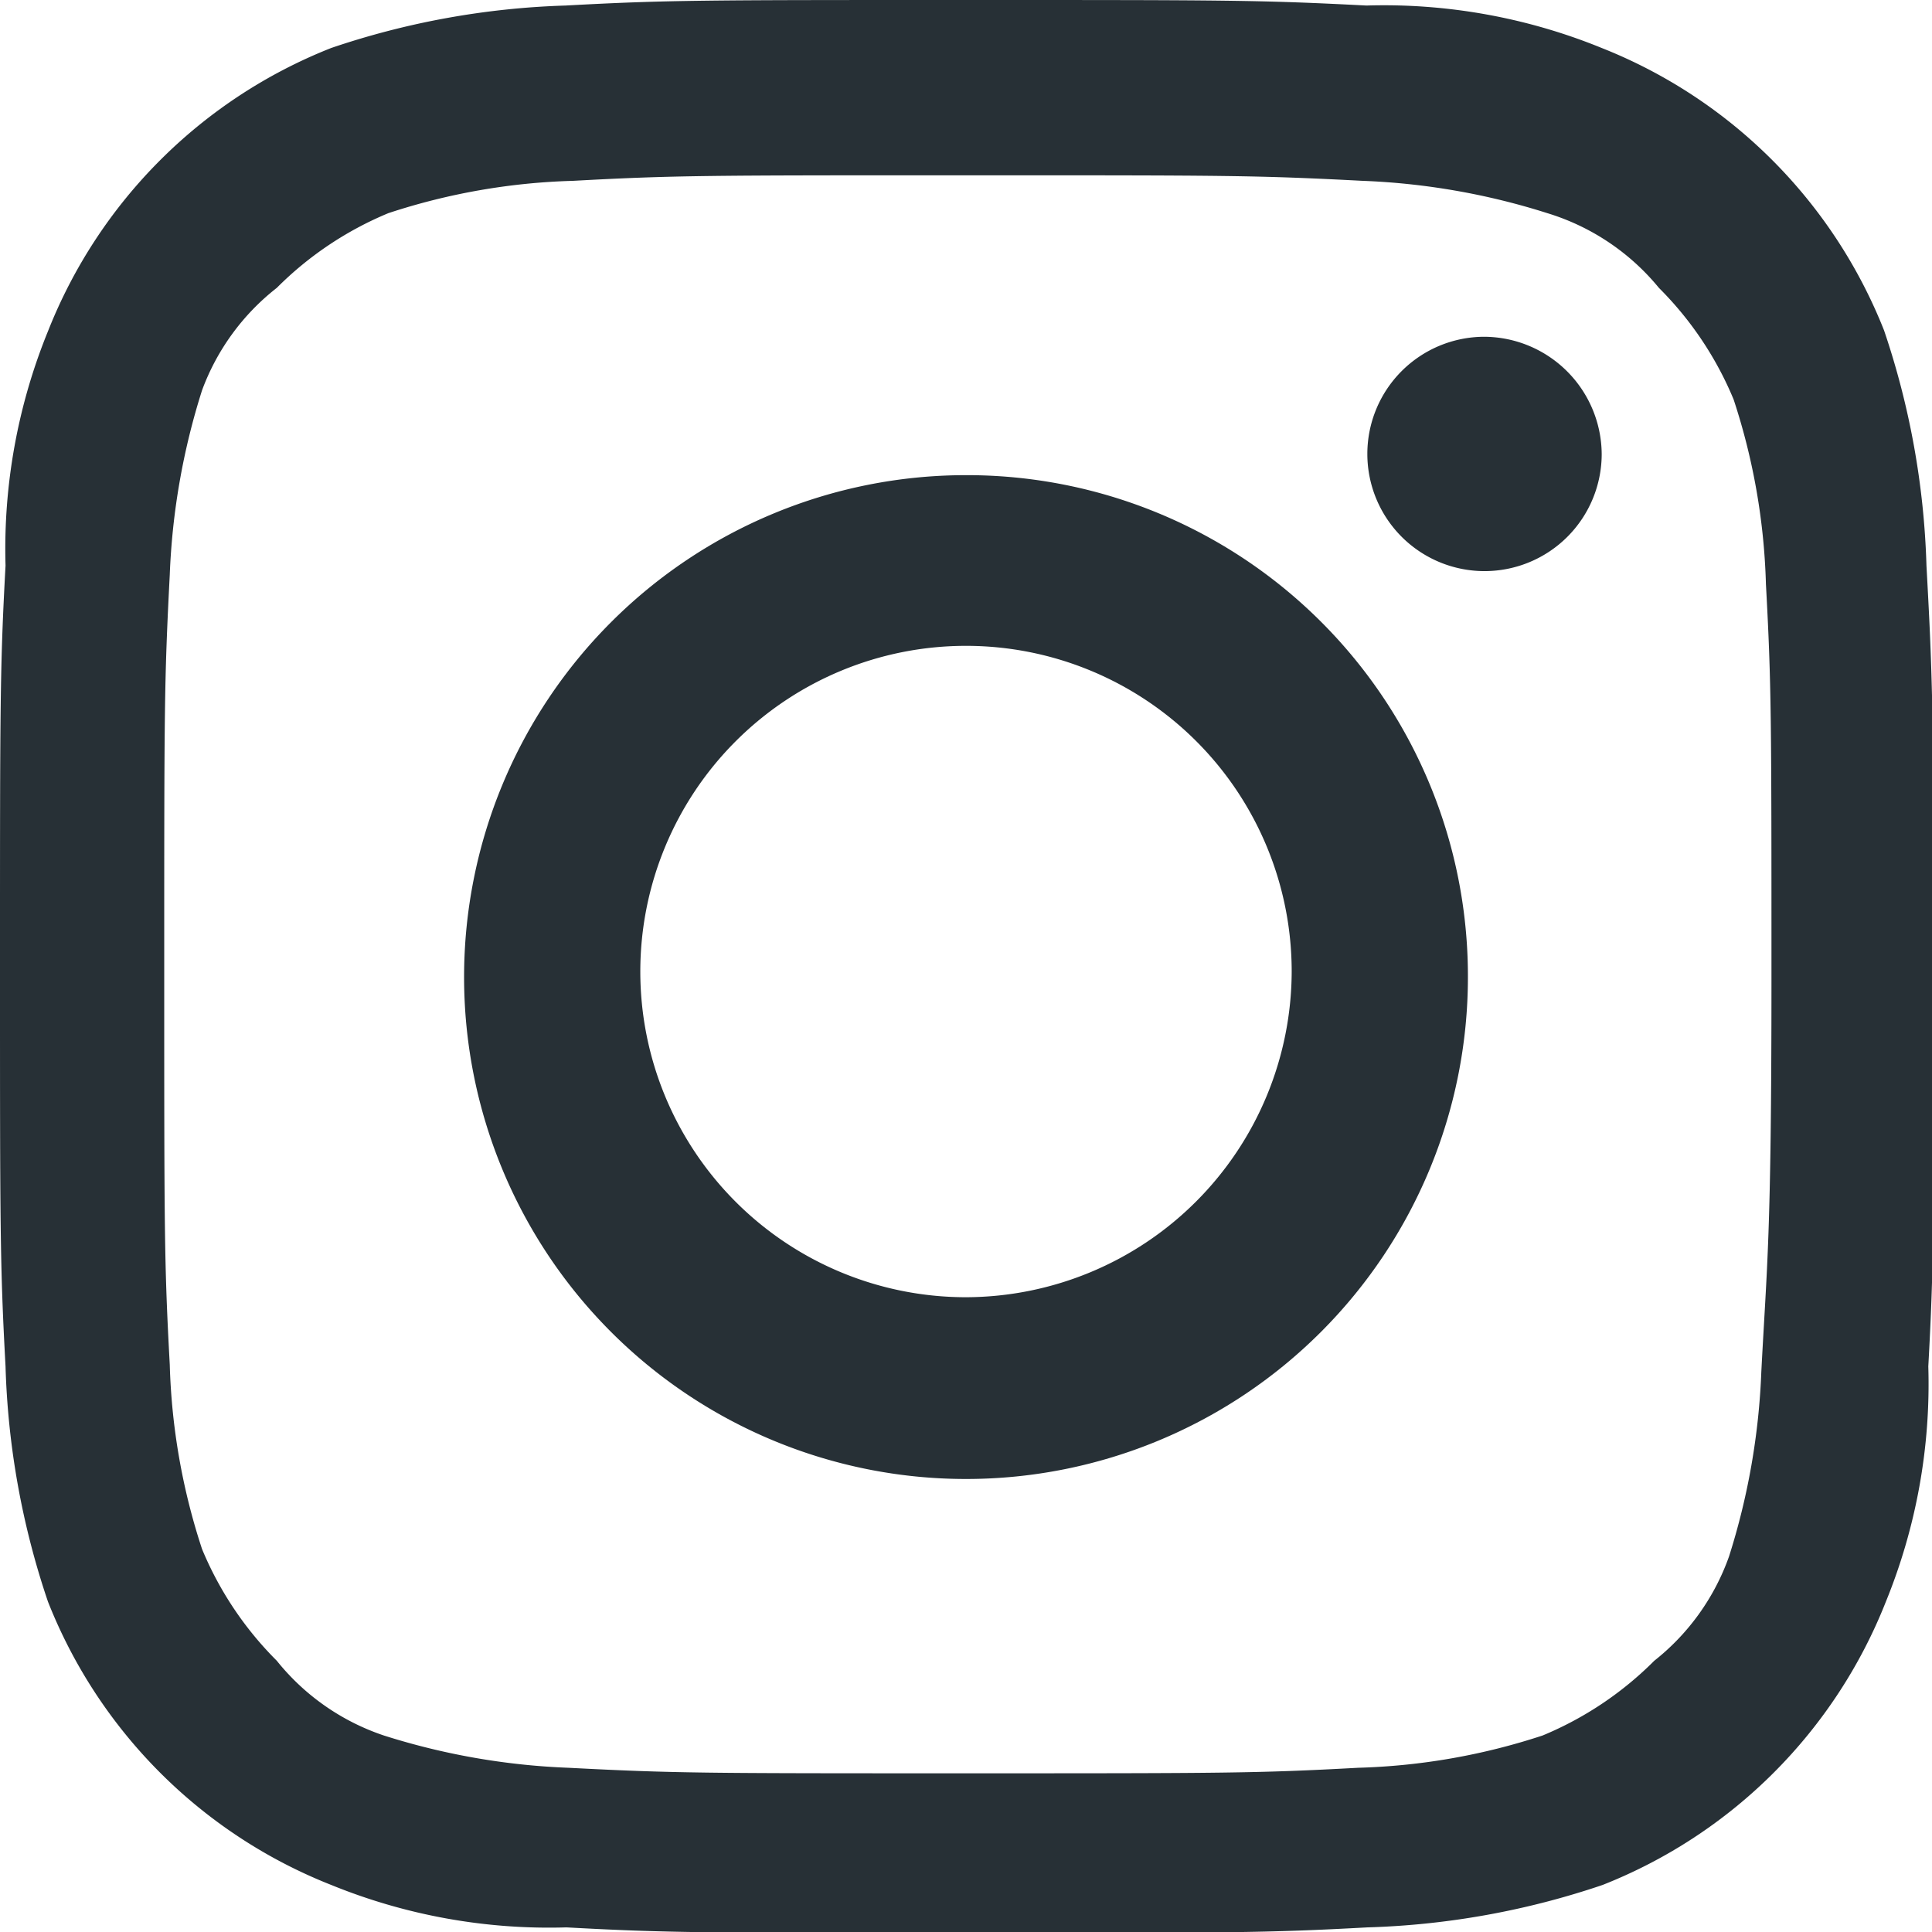 <svg id="Ebene_1" data-name="Ebene 1" xmlns="http://www.w3.org/2000/svg" xmlns:xlink="http://www.w3.org/1999/xlink" viewBox="0 0 20.94 20.94"><defs><style>.cls-1{fill:#273036;}</style><symbol id="instagram" data-name="instagram" viewBox="0 0 20.94 20.94"><path class="cls-1" d="M20.88,6.13a8.72,8.72,0,0,0-.46-2.55A5.45,5.45,0,0,0,17.36.52,6.25,6.25,0,0,0,14.81.06C13.65,0,13.31,0,10.47,0S7.23,0,6.13.06A8.72,8.72,0,0,0,3.59.52,5.45,5.45,0,0,0,.52,3.59,6.25,6.25,0,0,0,.06,6.13C0,7.23,0,7.64,0,10.47s0,3.24.06,4.34a8.71,8.71,0,0,0,.46,2.55,5.45,5.45,0,0,0,3.07,3.07,6.25,6.25,0,0,0,2.55.46c1.1,0.06,1.5.06,4.34,0.06s3.24,0,4.34-.06a8.72,8.72,0,0,0,2.55-.46,5.45,5.45,0,0,0,3.07-3.07,6.25,6.25,0,0,0,.46-2.55c0.06-1.1.06-1.5,0.06-4.34S20.94,7.23,20.88,6.13Zm-1.79,8.74a7.55,7.55,0,0,1-.35,2A2.51,2.51,0,0,1,17.93,18a3.72,3.72,0,0,1-1.21.81,7,7,0,0,1-2,.35c-1.1.06-1.45,0.06-4.28,0.06s-3.12,0-4.28-.06a7.54,7.54,0,0,1-2-.35A2.51,2.51,0,0,1,3,18a3.72,3.72,0,0,1-.81-1.21,7,7,0,0,1-.35-2c-0.06-1.1-.06-1.45-0.06-4.28s0-3.12.06-4.28a7.55,7.55,0,0,1,.35-2A2.51,2.51,0,0,1,3,3.12a3.72,3.72,0,0,1,1.21-.81,7,7,0,0,1,2-.35c1.1-.06,1.45-0.06,4.28-0.06s3.12,0,4.28.06a7.55,7.55,0,0,1,2,.35,2.51,2.51,0,0,1,1.21.81,3.72,3.72,0,0,1,.81,1.21,7,7,0,0,1,.35,2c0.06,1.1.06,1.45,0.06,4.28S19.15,13.71,19.09,14.87Z"/><path class="cls-1" d="M10.47,5.15a5.44,5.44,0,1,0,5.44,5.44A5.43,5.43,0,0,0,10.47,5.15Zm0,8.91A3.53,3.53,0,1,1,14,10.53,3.54,3.54,0,0,1,10.47,14.06Z"/><path class="cls-1" d="M17.36,4.92a1.27,1.27,0,1,1-1.27-1.27A1.28,1.28,0,0,1,17.36,4.92Z"/></symbol></defs><title>instagram</title><use width="20.94" height="20.94" xlink:href="#instagram"/></svg>